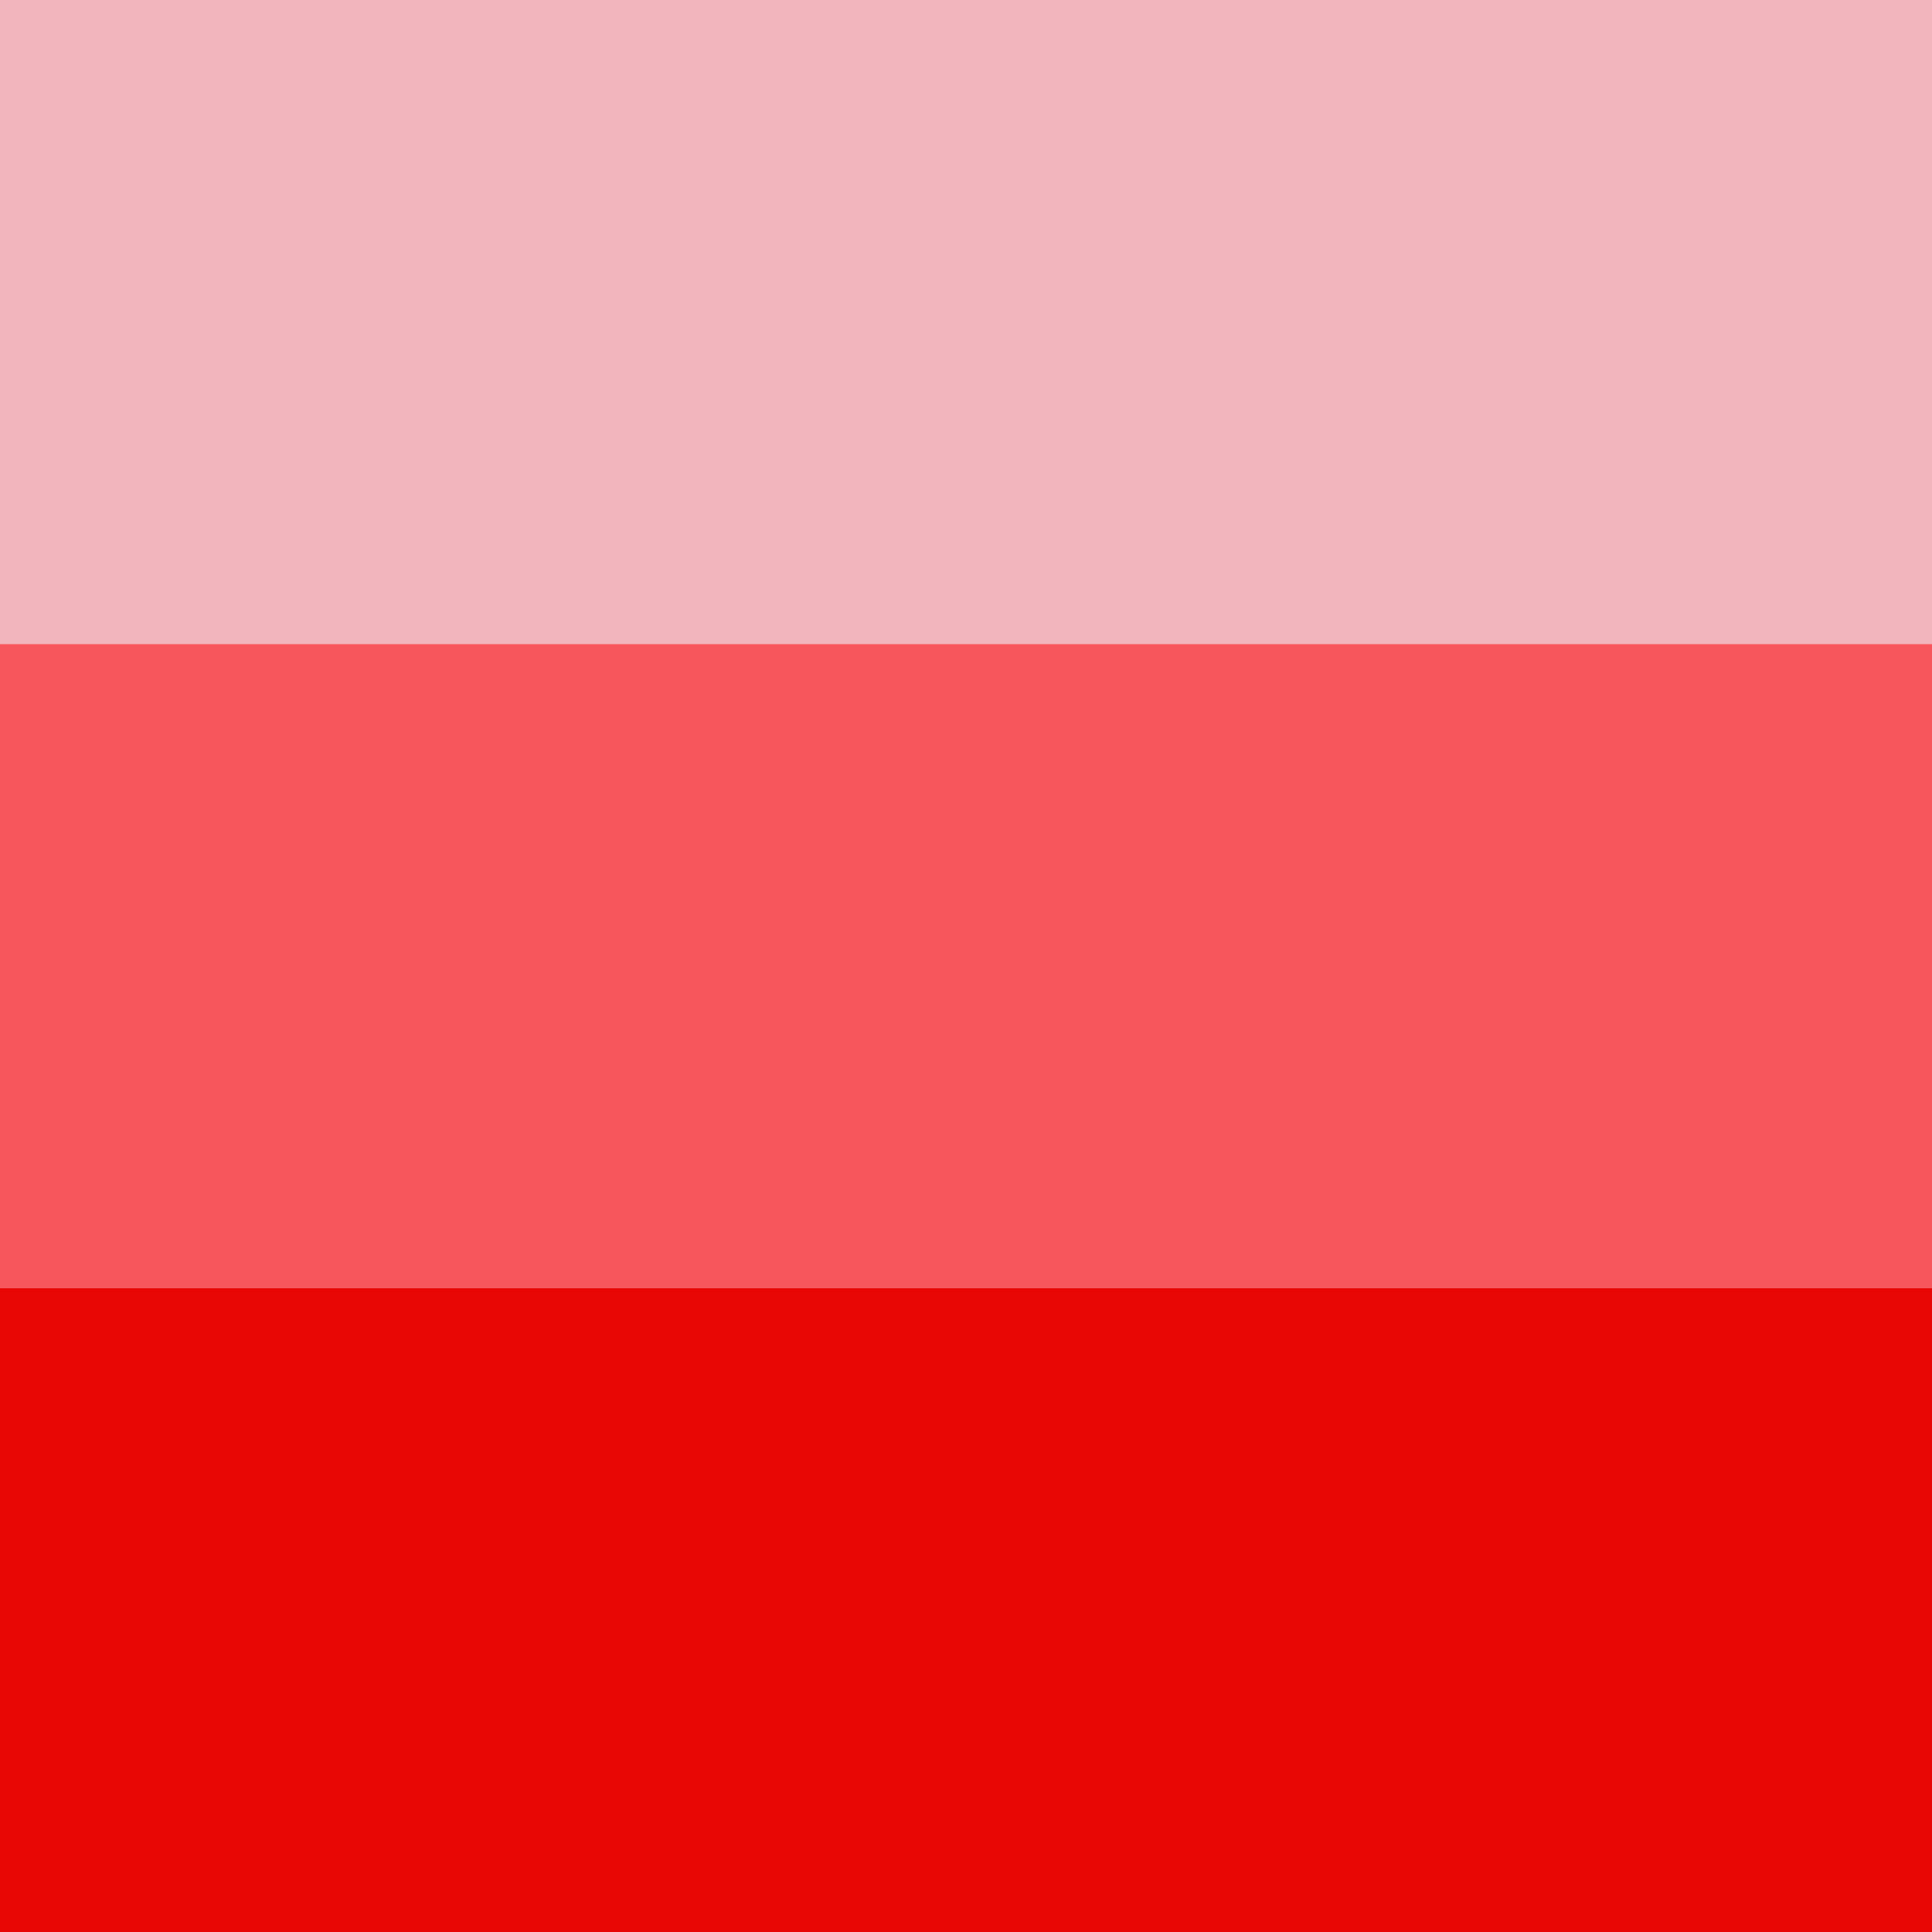 <?xml version="1.0" encoding="UTF-8"?>
<svg id="Layer_1" data-name="Layer 1" xmlns="http://www.w3.org/2000/svg" viewBox="0 0 500 500">
  <defs>
    <style>
      .cls-1 {
        fill: #f7565c;
      }

      .cls-2 {
        fill: #e90706;
      }

      .cls-3 {
        fill: #f2b5be;
      }
    </style>
  </defs>
  <rect class="cls-3" x="0" width="500" height="166.67"/>
  <rect class="cls-1" x="0" y="166.67" width="500" height="166.67"/>
  <rect class="cls-2" x="0" y="333.33" width="500" height="166.67"/>
</svg>